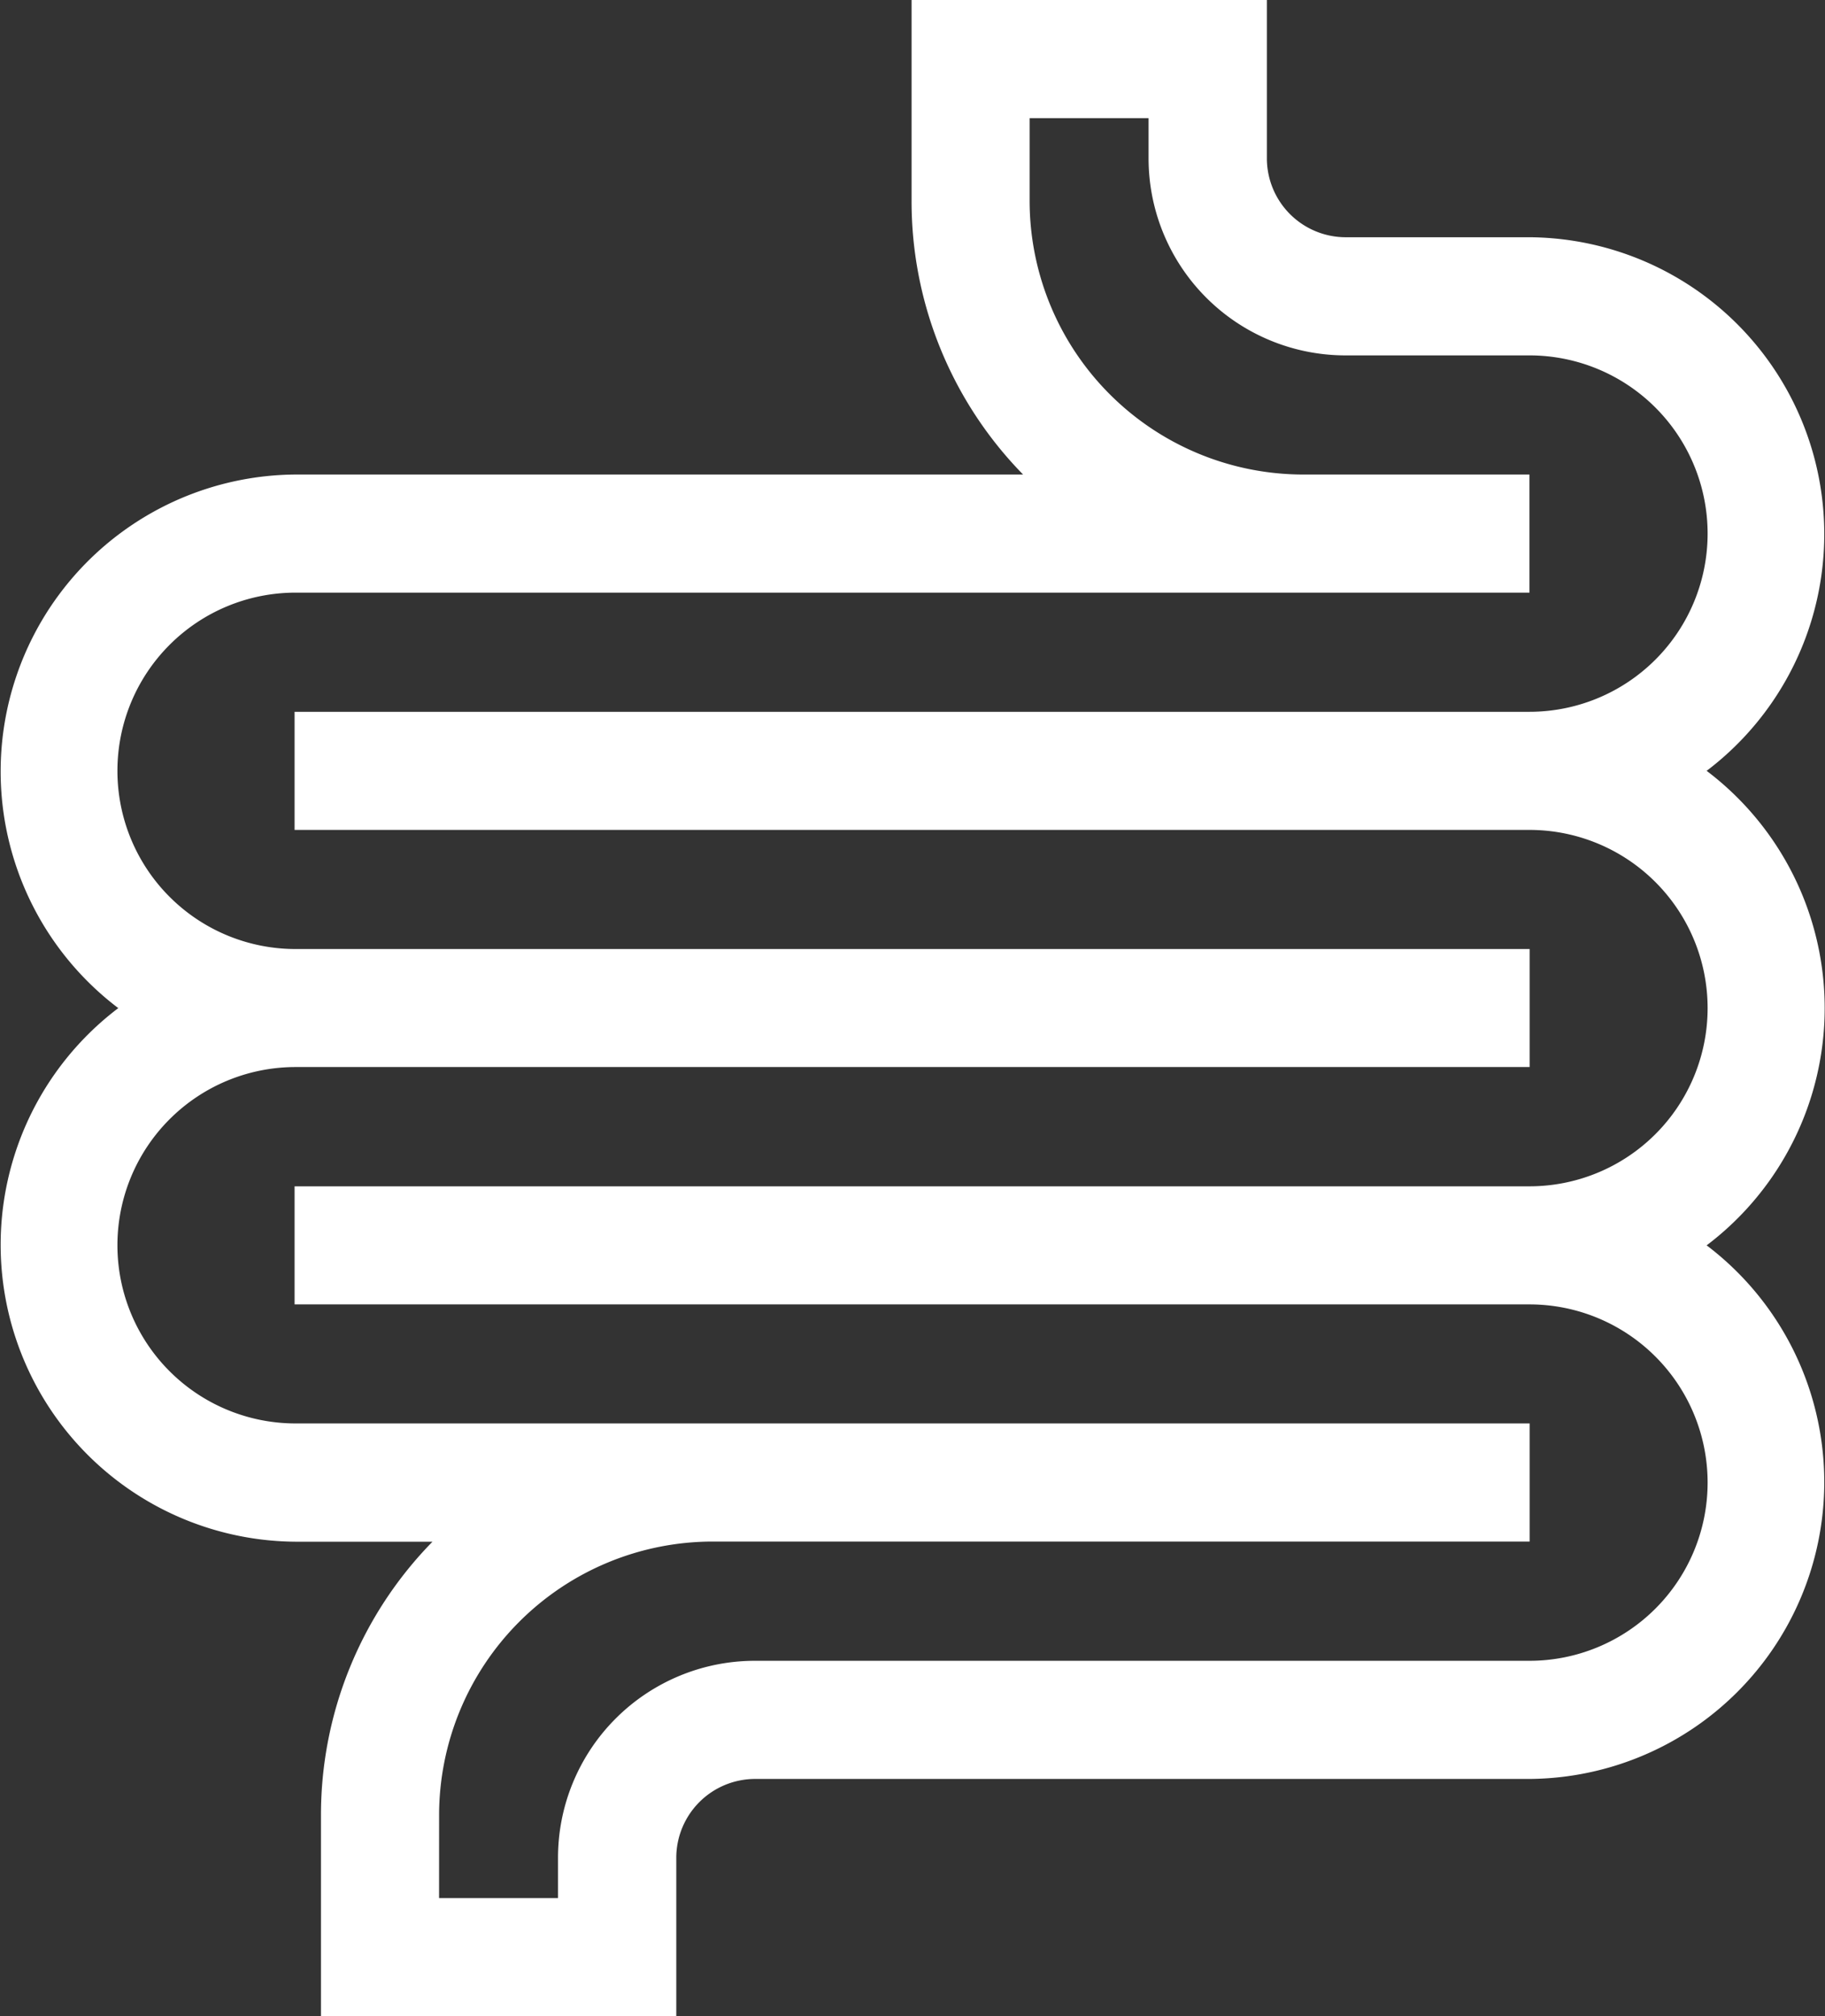 <svg id="Raggruppa_4042" data-name="Raggruppa 4042" xmlns="http://www.w3.org/2000/svg" xmlns:xlink="http://www.w3.org/1999/xlink" width="49.098" height="54.23" viewBox="0 0 49.098 54.23">
  <rect x="0" y="0" width="49.098" height="54.23" fill="#333333" stroke="none"/>
  <defs>
    <clipPath id="clip-path">
      <rect id="Rettangolo_54" data-name="Rettangolo 54" width="49.098" height="54.23" fill="none"/>
    </clipPath>
  </defs>
  <g id="Raggruppa_4041" data-name="Raggruppa 4041" clip-path="url(#clip-path)">
    <path id="Tracciato_789" data-name="Tracciato 789" d="M18.194,54.23H8.635V48.824a10.5,10.5,0,0,1,3-7.357H7.952a7.986,7.986,0,0,1-4.77-14.352,7.986,7.986,0,0,1,4.77-14.352H27.524a10.5,10.5,0,0,1-3-7.356V0h9.559V4.261A2.123,2.123,0,0,0,36.2,6.381h4.944a7.986,7.986,0,0,1,4.77,14.352,8,8,0,0,1,0,12.763,7.986,7.986,0,0,1-4.77,14.352H20.315a2.123,2.123,0,0,0-2.121,2.121V54.23Zm-6.382-3.177h3.2V49.97a5.3,5.3,0,0,1,5.3-5.3H41.147a4.793,4.793,0,0,0,0-9.586H7.925V31.908H41.147a4.793,4.793,0,0,0,0-9.586H7.925V19.145H41.147a4.793,4.793,0,0,0,0-9.586H36.2a5.3,5.3,0,0,1-5.3-5.3V3.177H27.7V5.407a7.365,7.365,0,0,0,7.357,7.356h6.09v3.177H7.952a4.793,4.793,0,0,0,0,9.586h33.2V28.7H7.952a4.793,4.793,0,0,0,0,9.586h33.2v3.177H19.169a7.365,7.365,0,0,0-7.356,7.357Z" transform="translate(0)" fill="#fff"/>
  </g>
</svg>
